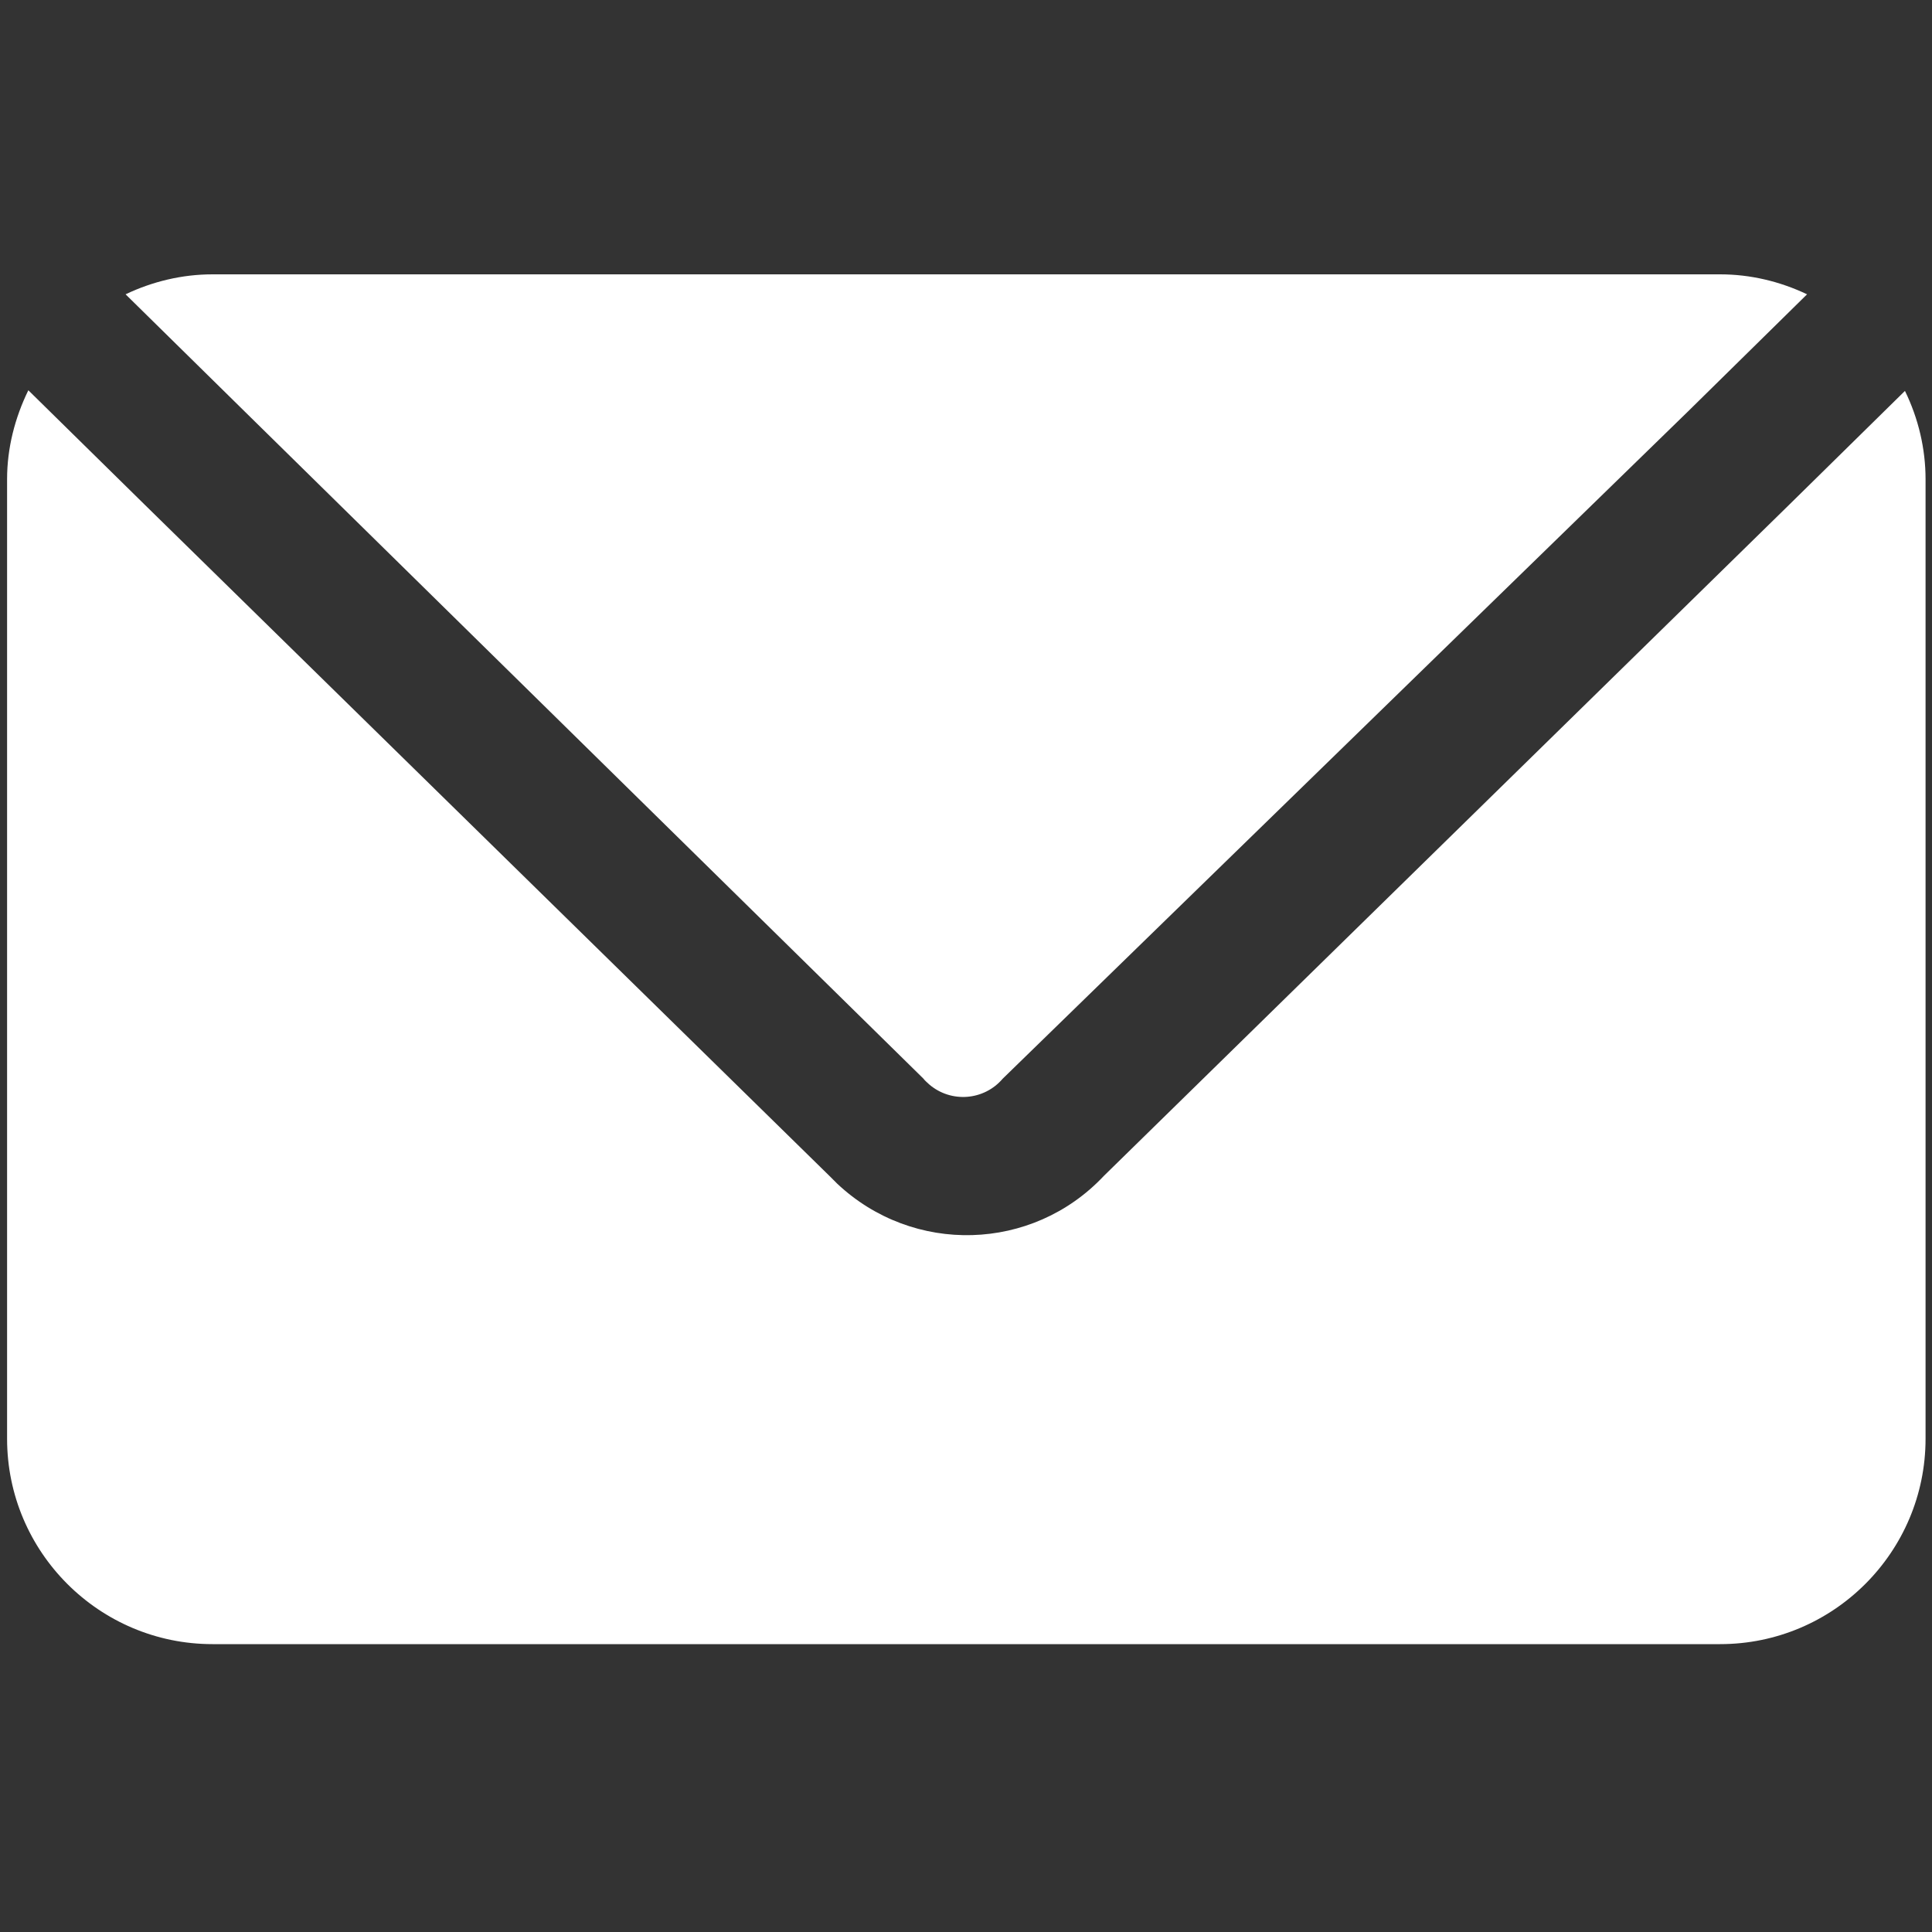 <svg xmlns="http://www.w3.org/2000/svg" viewBox="0 0 300 300"><rect x="0" y="0" width="300" height="300" fill="#333333" stroke="none"/><path fill="#fff" d="M38 63.9 19.5 45.7c4.2-2 8.8-3.1 13.5-3.1h234.1c4.7 0 9.3 1.1 13.5 3.1l-18.5 18.2-106.4 103.6c-2.9 3.4-8 3.8-11.4.9-.3-.3-.7-.6-.9-.9L38 63.9zm257.8-3.2-18 17.7-106.4 104.2c-11.1 11.8-29.6 12.3-41.4 1.2l-1.2-1.2L22.4 78.3l-18-17.7c-2.1 4.3-3.3 9-3.3 13.8v149c0 17.6 14.3 31.9 31.9 31.9h234.1c17.6 0 31.9-14.3 31.9-31.9v-149c0-4.7-1.1-9.4-3.2-13.7z"/></svg>